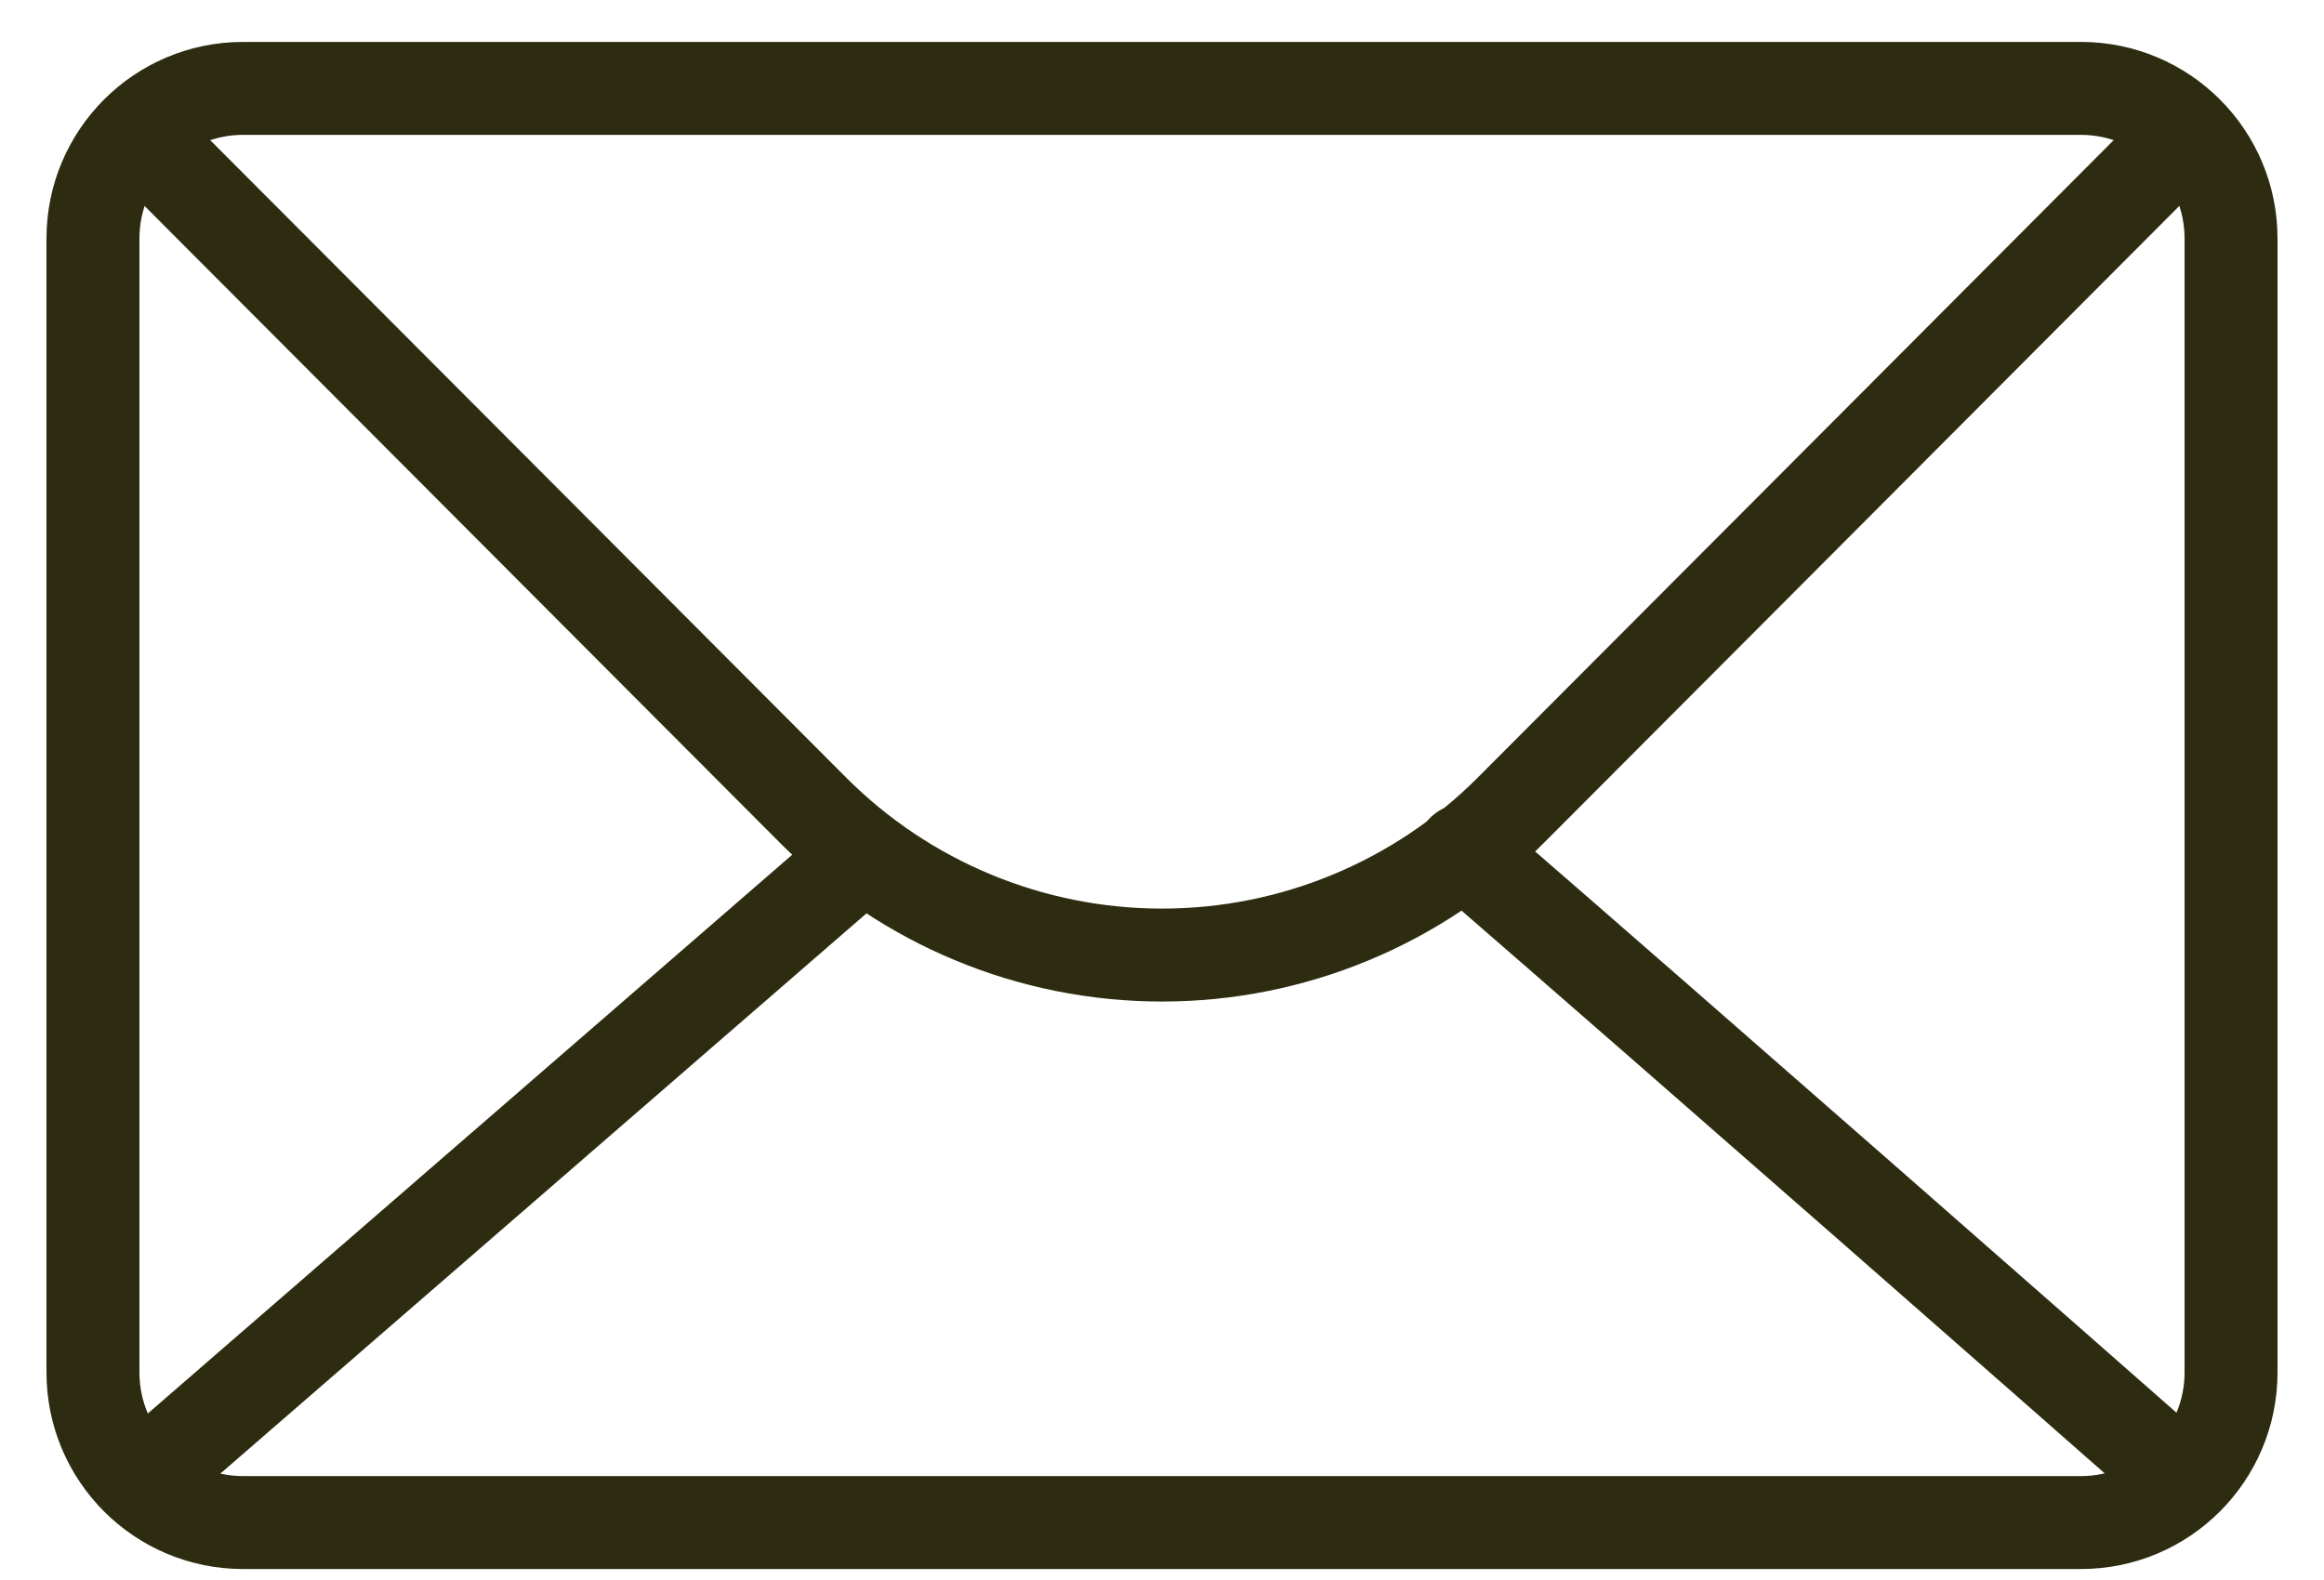<?xml version="1.0" encoding="UTF-8"?>
<svg width="25px" height="17px" viewBox="0 0 25 17" version="1.1" xmlns="http://www.w3.org/2000/svg" xmlns:xlink="http://www.w3.org/1999/xlink">
    <title>email</title>
    <g id="Desktop" stroke="none" stroke-width="1" fill="none" fill-rule="evenodd" stroke-linecap="round" stroke-linejoin="round">
        <g id="06_Contatti" transform="translate(-167, -402)" stroke="#2E2C10">
            <g id="email" transform="translate(168, 402.951)">
                <path d="M0,1.615 L0,13.816 C0,14.708 0.723,15.431 1.615,15.431 L21.385,15.431 C22.277,15.431 23,14.708 23,13.816 L23,1.615 C23,0.723 22.277,0 21.385,0 L1.615,0 C0.723,0 0,0.723 0,1.615 Z" id="Stroke-1"></path>
                <path d="M0.581,0.583 C1.885,1.89 5.132,5.145 7.748,7.768 C8.742,8.765 10.092,9.325 11.5,9.325 C12.907,9.325 14.257,8.765 15.251,7.768 C17.774,5.24 20.882,2.123 22.27,0.731" id="Stroke-3"></path>
                <path d="M14.74,8.2 C17.401,10.508 21.037,13.704 22.427,14.927" id="Stroke-5"></path>
                <path d="M0.581,14.927 C1.98,13.714 5.615,10.562 8.272,8.257" id="Stroke-7"></path>
            </g>
        </g>
    </g>
</svg>